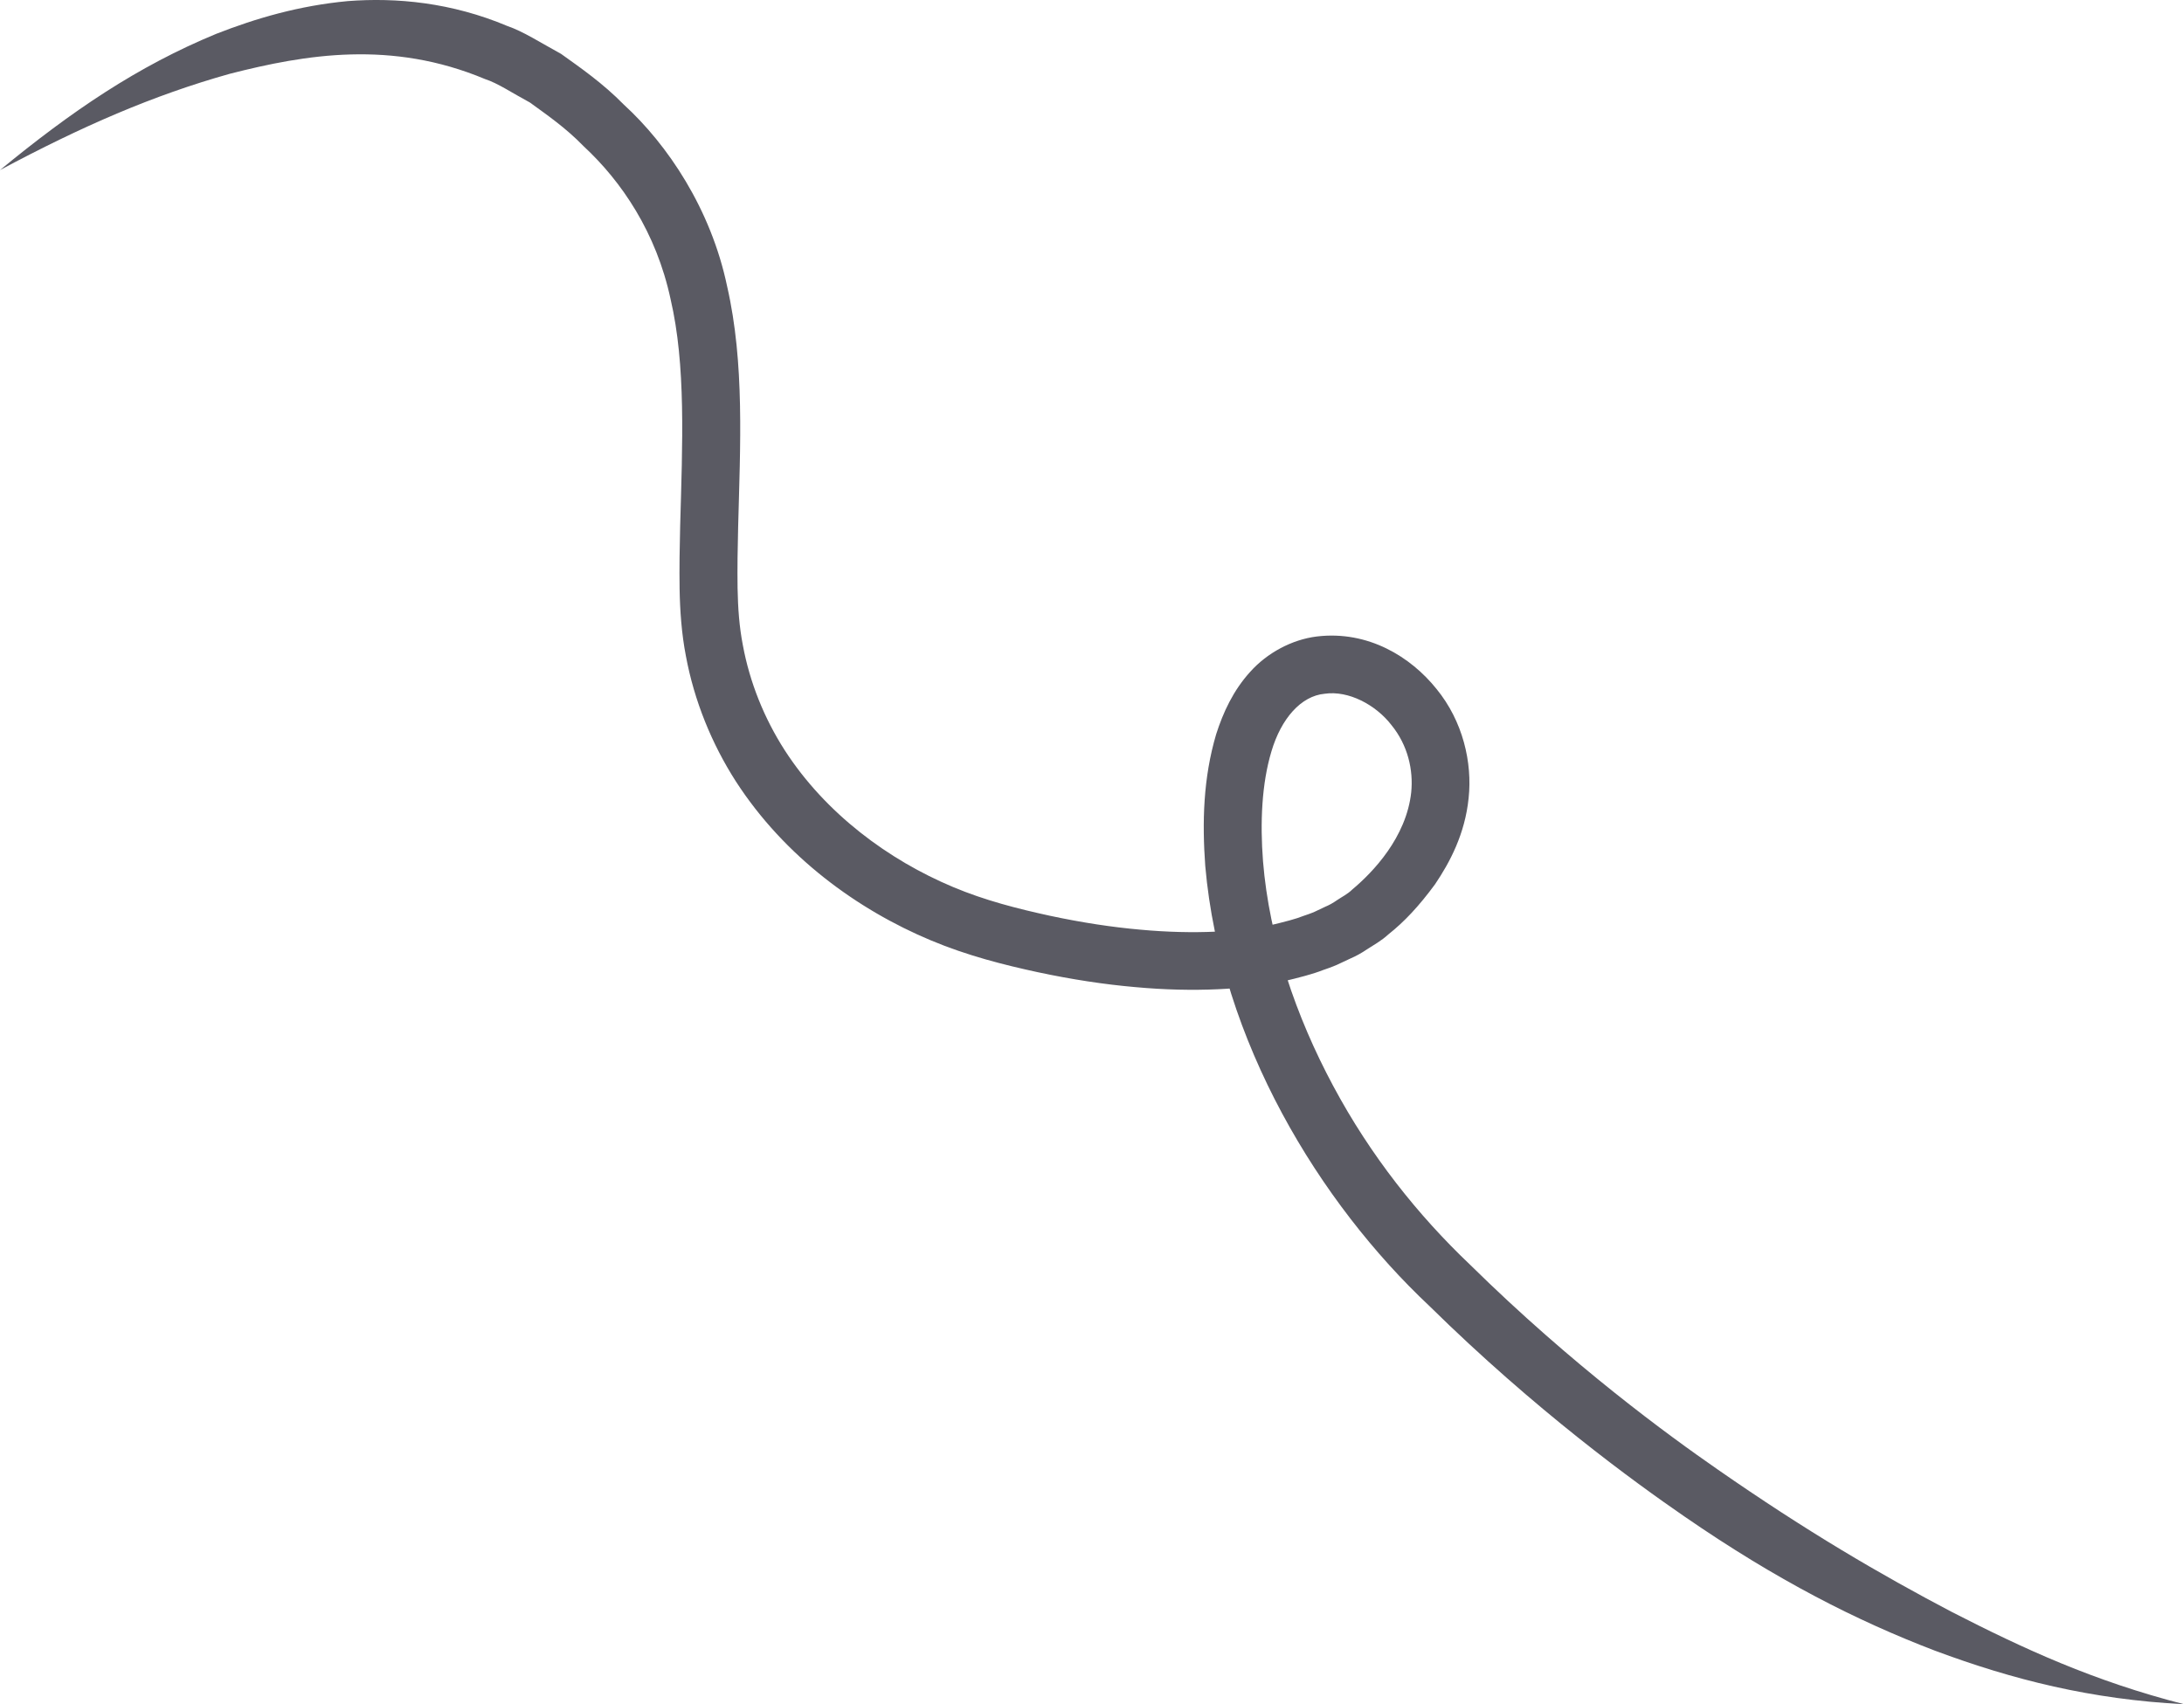 <?xml version="1.0" encoding="iso-8859-1"?>
<!-- Generator: Adobe Illustrator 23.0.6, SVG Export Plug-In . SVG Version: 6.00 Build 0)  -->
<svg version="1.1" id="Layer_1" xmlns="http://www.w3.org/2000/svg" xmlns:xlink="http://www.w3.org/1999/xlink" x="0px" y="0px"
	 viewBox="0 0 73.991 57.75" style="enable-background:new 0 0 73.991 57.75;" xml:space="preserve">
<path style="fill:#5A5A63;" d="M73.991,57.75c-3.053-0.781-5.425-1.875-7.861-3.124c-2.425-1.273-4.92-2.731-7.951-4.84
	c-1.637-1.136-4.897-3.505-8.375-6.929c-1.762-1.675-3.37-3.689-4.638-6.06c-1.259-2.348-2.165-4.991-2.377-7.614
	c-0.101-1.306-0.045-2.622,0.286-3.723c0.33-1.111,1.001-1.877,1.803-1.951c0.808-0.118,1.73,0.374,2.259,1.057
	c0.56,0.684,0.749,1.528,0.673,2.281c-0.164,1.529-1.3,2.713-1.994,3.293c-0.165,0.163-0.362,0.256-0.512,0.359
	c-0.149,0.105-0.289,0.18-0.41,0.229c-0.234,0.111-0.357,0.169-0.357,0.169s-0.125,0.058-0.378,0.14
	c-0.243,0.1-0.626,0.199-1.123,0.317c-1.003,0.208-2.533,0.323-4.416,0.148c-0.94-0.083-1.965-0.238-3.046-0.469
	c-1.092-0.238-2.204-0.519-3.288-0.976c-2.171-0.91-4.313-2.48-5.706-4.642c-0.69-1.077-1.179-2.289-1.413-3.551
	c-0.123-0.638-0.166-1.253-0.179-1.933c-0.01-0.684,0.002-1.371,0.019-2.061c0.07-2.747,0.224-5.561-0.374-8.172
	c-0.55-2.622-2.019-4.801-3.499-6.153c-0.707-0.722-1.469-1.249-2.123-1.717c-0.708-0.388-1.292-0.766-1.819-0.945
	c-1.893-0.799-3.766-0.973-5.414-0.845c-1.656,0.156-3.108,0.583-4.45,1.108C4.658,2.247,2.428,3.765,0,5.763
	C2.775,4.279,5.189,3.228,7.787,2.5c2.569-0.657,5.475-1.149,8.645,0.179c0.439,0.143,0.925,0.475,1.521,0.795
	c0.553,0.404,1.202,0.844,1.819,1.481c1.285,1.19,2.463,2.925,2.946,5.181c0.523,2.246,0.403,4.89,0.325,7.686
	c-0.017,0.7-0.03,1.413-0.019,2.135c0.012,0.724,0.067,1.522,0.213,2.271c0.281,1.515,0.873,2.972,1.692,4.249
	c1.656,2.563,4.13,4.351,6.601,5.386c1.249,0.525,2.498,0.837,3.636,1.083c1.154,0.246,2.253,0.412,3.276,0.502
	c2.044,0.19,3.78,0.069,4.985-0.181c0.603-0.141,1.072-0.267,1.387-0.392c0.317-0.106,0.481-0.181,0.481-0.181
	s0.164-0.077,0.473-0.222c0.157-0.067,0.344-0.166,0.555-0.309c0.212-0.141,0.47-0.275,0.716-0.502
	c0.54-0.428,1.037-0.959,1.577-1.694c0.503-0.743,1.017-1.711,1.139-2.923c0.129-1.198-0.191-2.603-1.09-3.7
	c-0.863-1.078-2.308-1.984-4.051-1.776c-0.854,0.105-1.691,0.563-2.257,1.196c-0.576,0.632-0.918,1.376-1.154,2.113
	c-0.442,1.491-0.477,2.986-0.371,4.463c0.518,5.951,3.887,11.434,7.594,14.916c3.594,3.537,6.947,5.967,8.644,7.135
	c3.136,2.162,5.828,3.528,8.476,4.542C68.198,56.922,70.844,57.588,73.991,57.75"/>
<g>
</g>
<g>
</g>
<g>
</g>
<g>
</g>
<g>
</g>
<g>
</g>
</svg>
